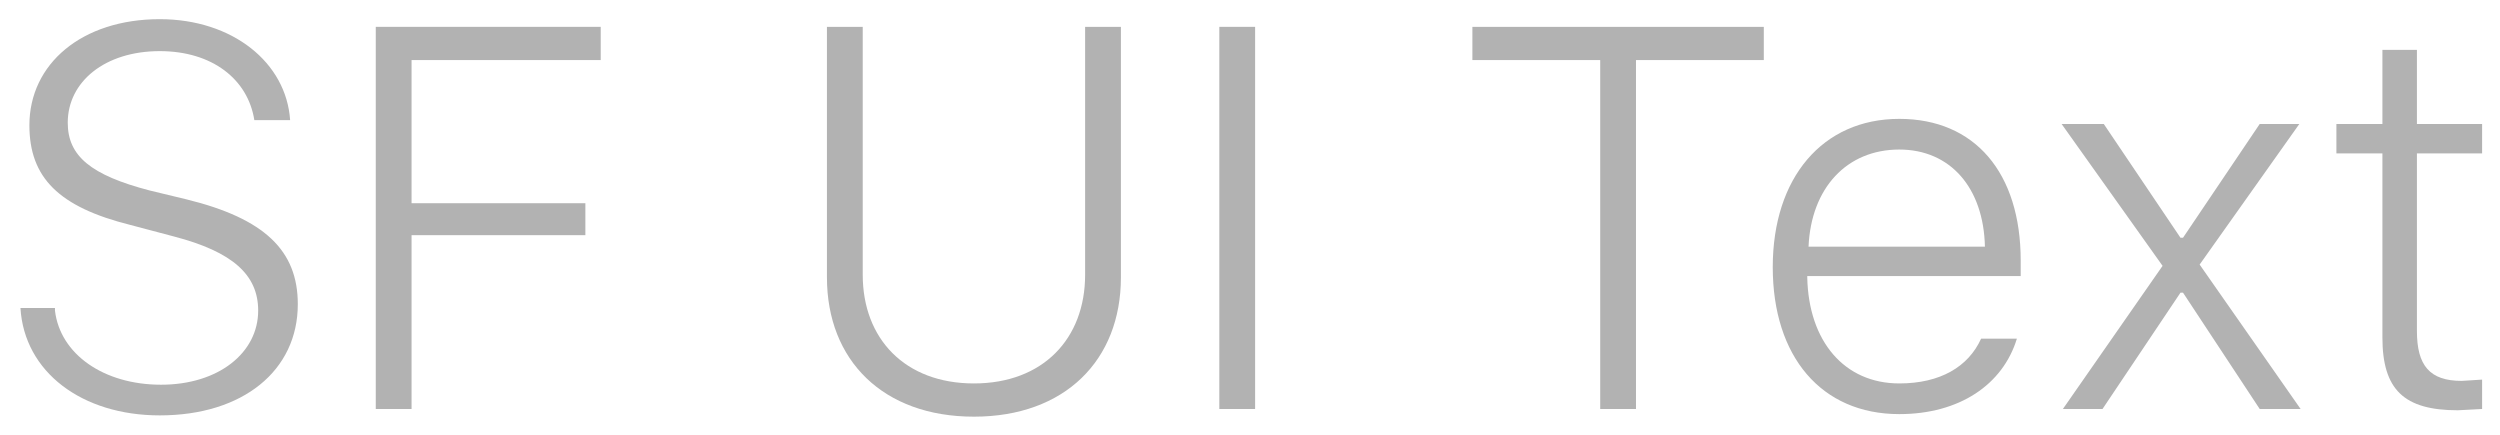 <svg xmlns="http://www.w3.org/2000/svg" id="Layer_1" class="title2" x="0px" y="0px" viewBox="0 0 195.6 34"><g fill="#B2B2B2"><path id="S" d="M4.3 24.3c.4 3.4 3.8 5.8 8.3 5.8 4.5 0 7.6-2.5 7.6-5.8 0-2.8-2-4.6-6.6-5.8l-3.4-.9c-5.6-1.4-7.9-3.7-7.9-7.8 0-4.8 4.1-8.3 10.2-8.3 5.7 0 9.9 3.4 10.2 7.9h-2.8C19.4 6.2 16.6 4 12.5 4 8.2 4 5.3 6.4 5.3 9.6c0 2.6 1.8 4.1 6.4 5.3l2.9.7c6.1 1.5 8.7 4 8.7 8.2 0 5.2-4.3 8.7-10.8 8.7-6.1 0-10.6-3.4-10.9-8.4h2.7z"></path><path id="F" d="M29.4 32V2.1H47v2.6H32.2v11.2h13.6v2.5H32.2V32h-2.8z"></path><path id="U" d="M67.5 21.5c0 5 3.3 8.5 8.7 8.5s8.7-3.5 8.7-8.5V2.1h2.8v19.6c0 6.5-4.4 10.9-11.5 10.9s-11.5-4.4-11.5-10.9V2.1h2.8v19.4z"></path><path id="I" d="M95.4 32V2.1h2.8V32h-2.8z"></path><path id="T2" d="M125.2 32V4.7h-10V2.1H138v2.6h-10V32h-2.8z"></path><path id="E" d="M157.8 26.5c-1.1 3.6-4.5 5.9-9.2 5.9-6.1 0-9.9-4.5-9.9-11.5s3.9-11.6 9.9-11.6c5.9 0 9.5 4.2 9.5 11.1v1.2h-16.7v.1c.1 5 2.9 8.3 7.2 8.3 3.2 0 5.4-1.3 6.4-3.5h2.8zm-16.3-7.2h13.8c-.1-4.6-2.7-7.6-6.7-7.6-4.1 0-6.9 3-7.1 7.6z"></path><path id="X" d="M170.6 22.9l-6.1 9.1h-3.1l7.8-11.2-7.9-11.1h3.3l6 8.9h.2l6-8.9h3.1l-7.8 11L180 32h-3.2l-6-9.1h-.2z"></path><path id="T" d="M189.1 3.9v5.8h5.1V12h-5.1v13.9c0 2.7 1 3.9 3.5 3.9l1.6-.1V32l-1.9.1c-4.2 0-5.9-1.6-5.9-5.7V12h-3.6V9.7h3.6V3.9h2.7z"></path></g></svg>